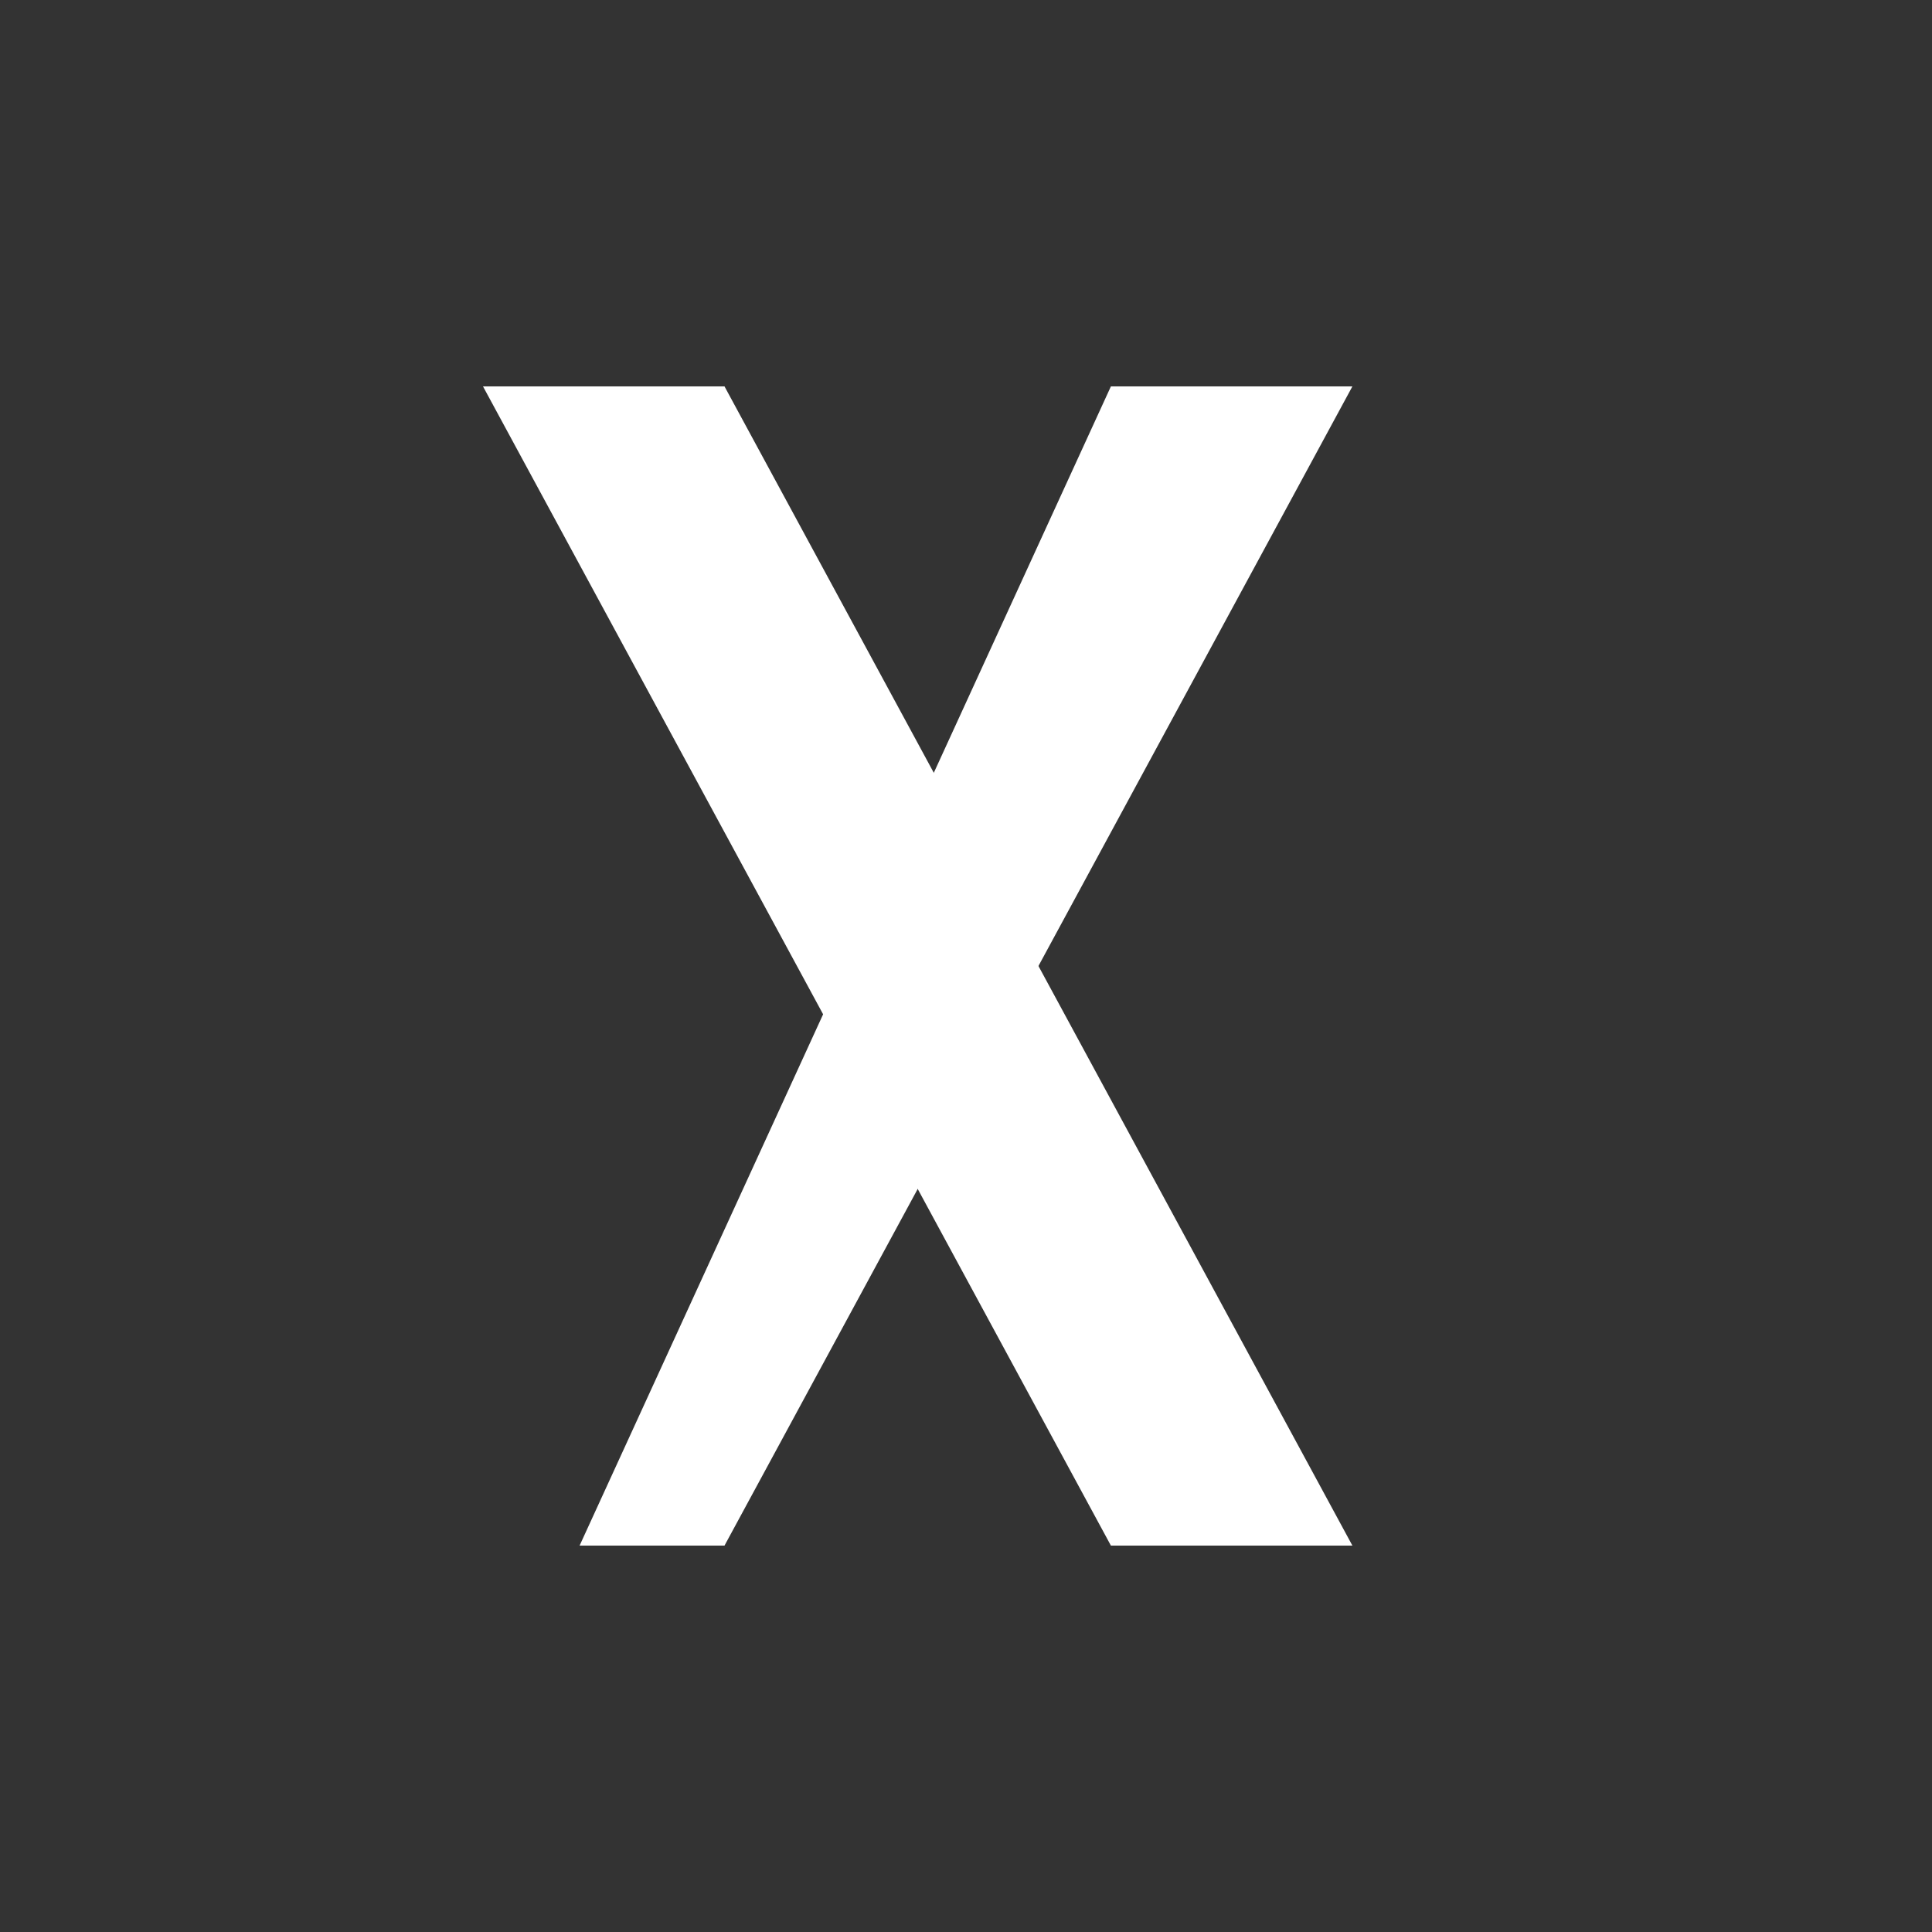 <svg width="2000" height="2000" viewBox="000 000 200 200" xmlns="http://www.w3.org/2000/svg">
  <rect x="000" y="000" width="200" height="200" fill="#333333" stroke="none"/>
  <g transform="rotate(00 100 100)">
    <polygon points="50,40 75,40 140,160 115,160" fill="#ffff" />
    <polygon points="115,40 140,40 75,160 60,160" fill="#ffff" />
  </g>
</svg>

